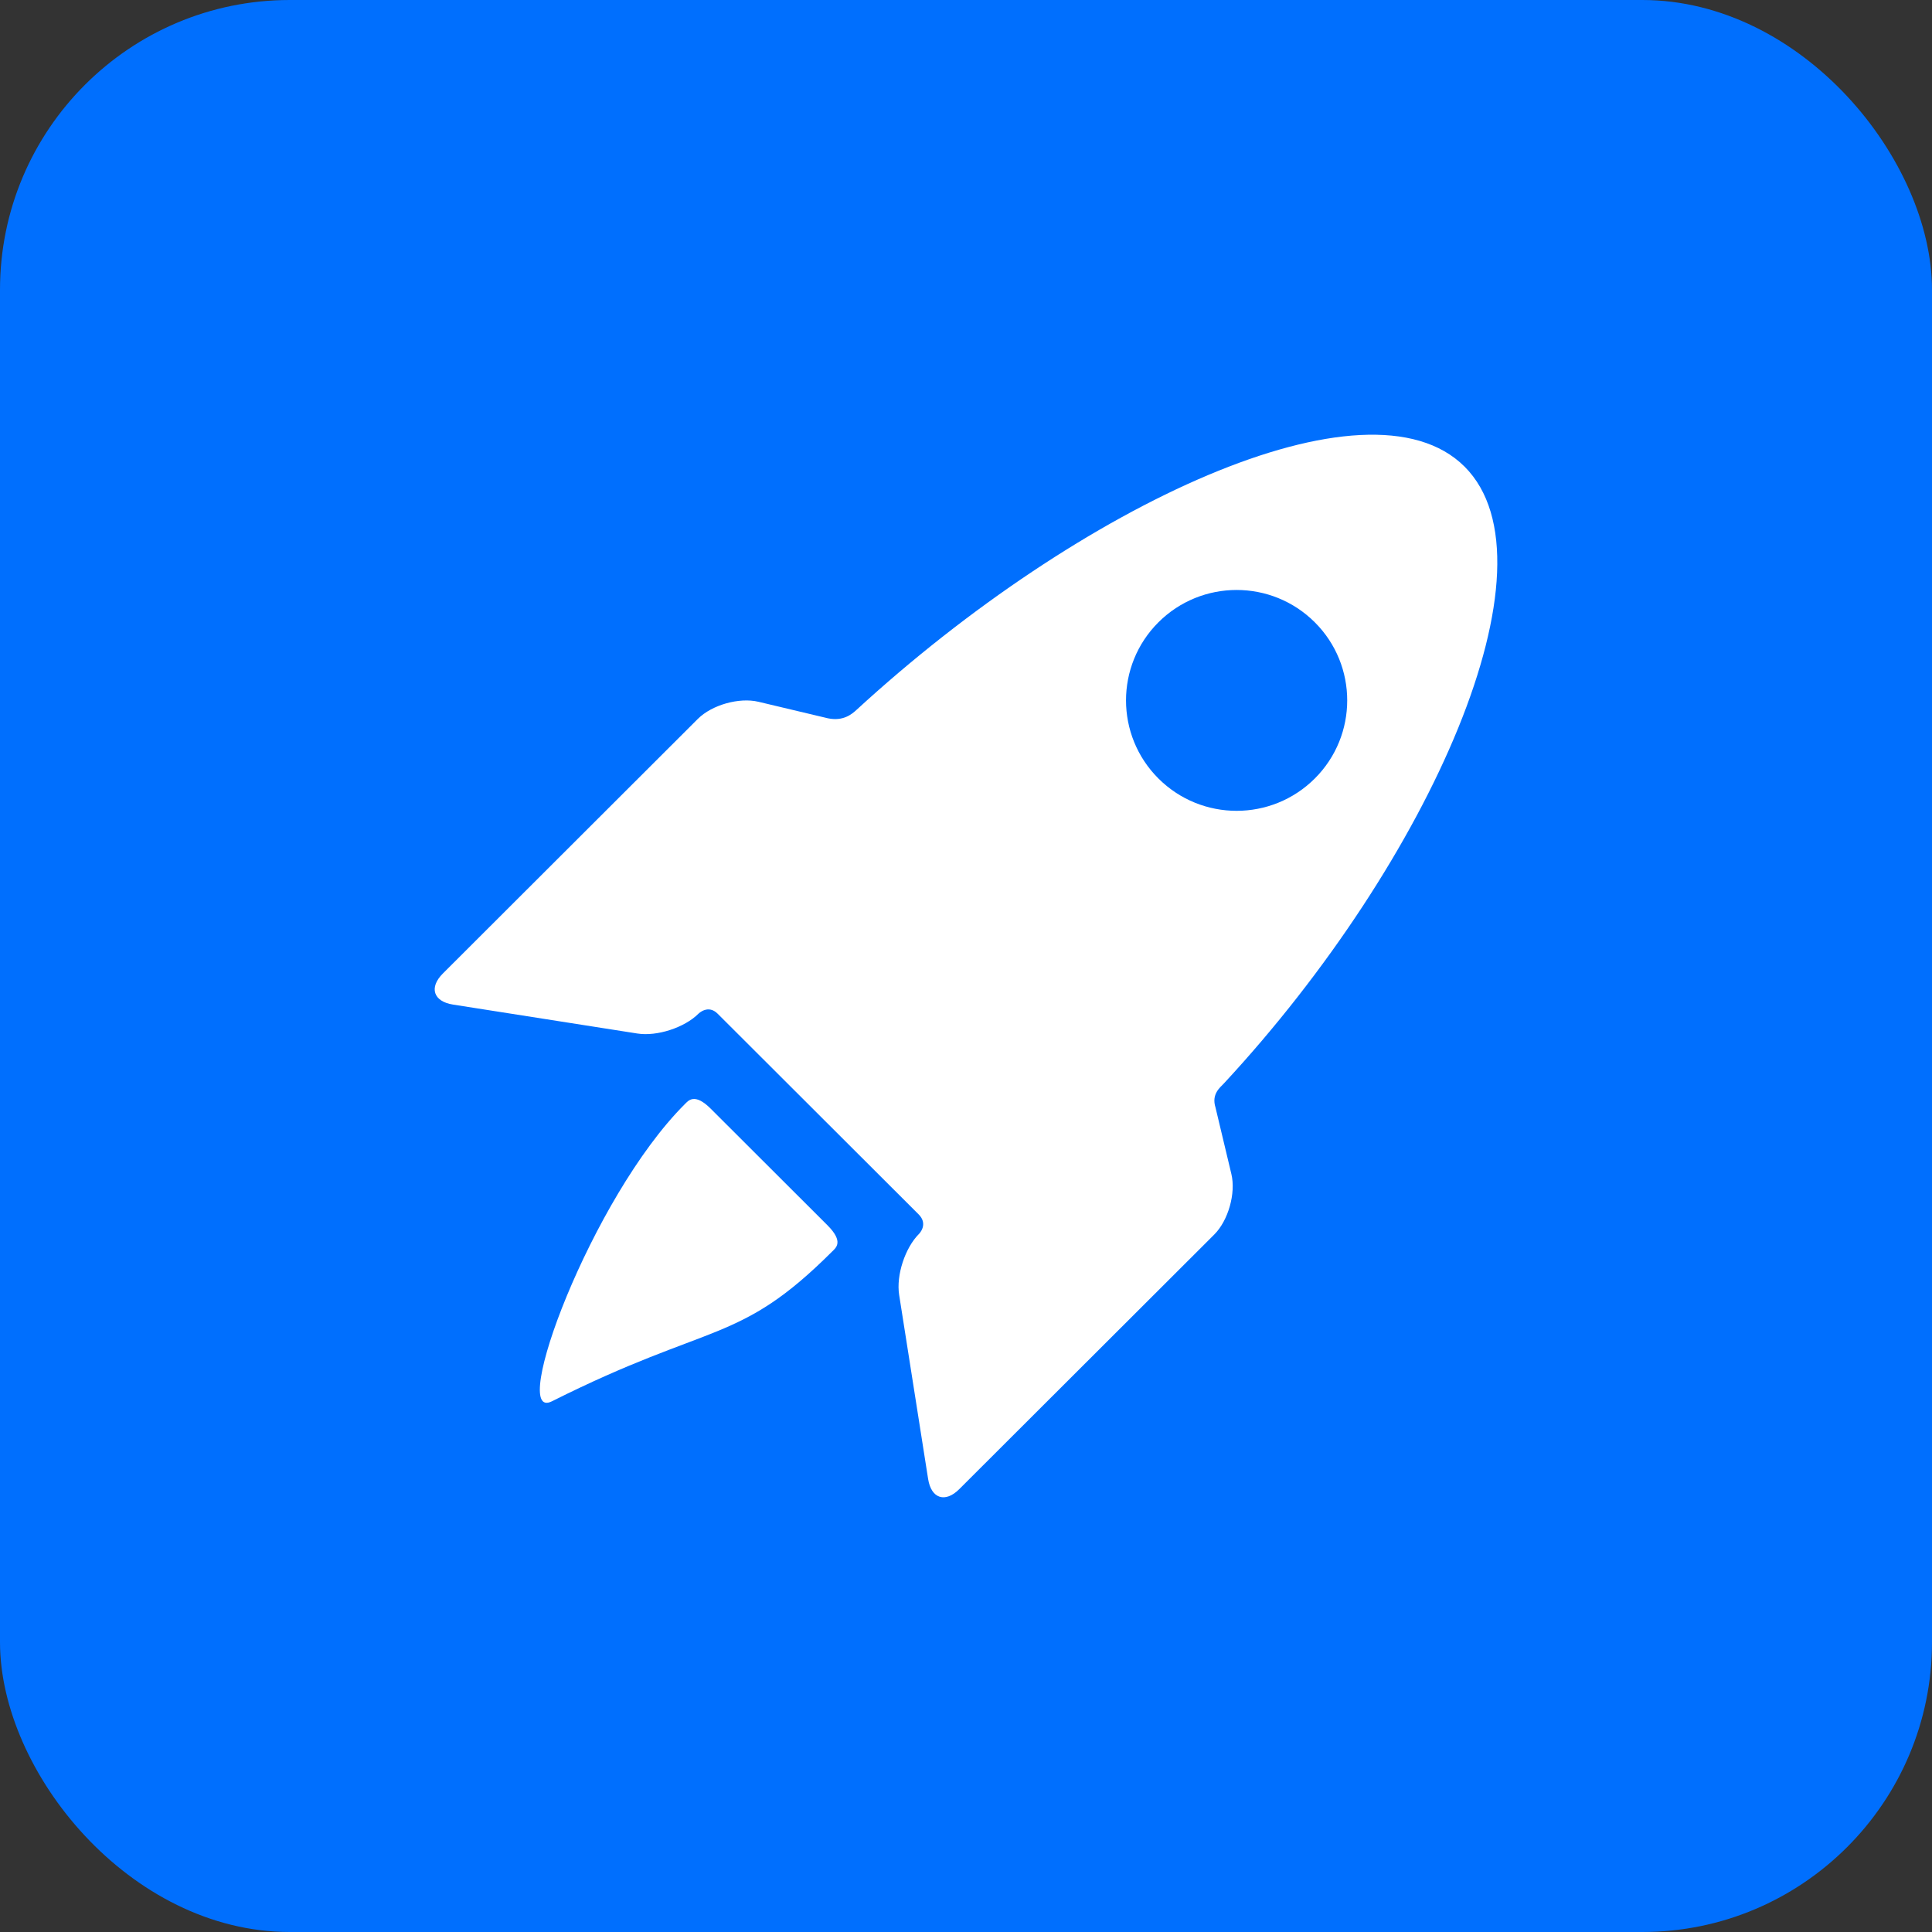 <svg width="80" height="80" viewBox="0 0 80 80" fill="none" xmlns="http://www.w3.org/2000/svg">
<rect x="0" y="0" width="80" height="80" fill="#333333" stroke="none"/>
<rect width="80" height="80" rx="12" fill="#006FFE"/>
<path d="M29.43 45.909C28.756 45.237 28.503 45.575 28.353 45.724C24.476 49.596 21.034 58.937 22.854 58.025C29.478 54.703 30.582 55.692 34.459 51.821C34.609 51.671 34.953 51.425 34.261 50.733L29.43 45.909Z" fill="white"/>
<path d="M50.331 45.857C50.156 45.299 50.524 45.03 50.679 44.863C59.236 35.637 64.675 23.346 60.645 19.322C56.635 15.319 44.706 20.908 35.47 29.391C35.287 29.559 34.927 29.878 34.282 29.743L31.405 29.059C30.606 28.869 29.477 29.188 28.896 29.768L18.337 40.312C17.756 40.892 17.945 41.47 18.756 41.597L26.393 42.796C27.205 42.923 28.344 42.553 28.924 41.973C28.924 41.973 29.319 41.578 29.715 41.974C31.899 44.154 35.958 48.207 38.039 50.285C38.452 50.698 38.056 51.091 38.056 51.091C37.475 51.671 37.104 52.808 37.232 53.619L38.432 61.244C38.56 62.055 39.139 62.243 39.72 61.663L50.279 51.12C50.86 50.54 51.179 49.413 50.989 48.615L50.331 45.857ZM47.967 32.235C46.179 30.45 46.179 27.554 47.967 25.769C49.756 23.983 52.655 23.983 54.444 25.769C56.232 27.554 56.232 30.45 54.444 32.235C52.655 34.021 49.756 34.021 47.967 32.235Z" fill="white"/>
</svg>
